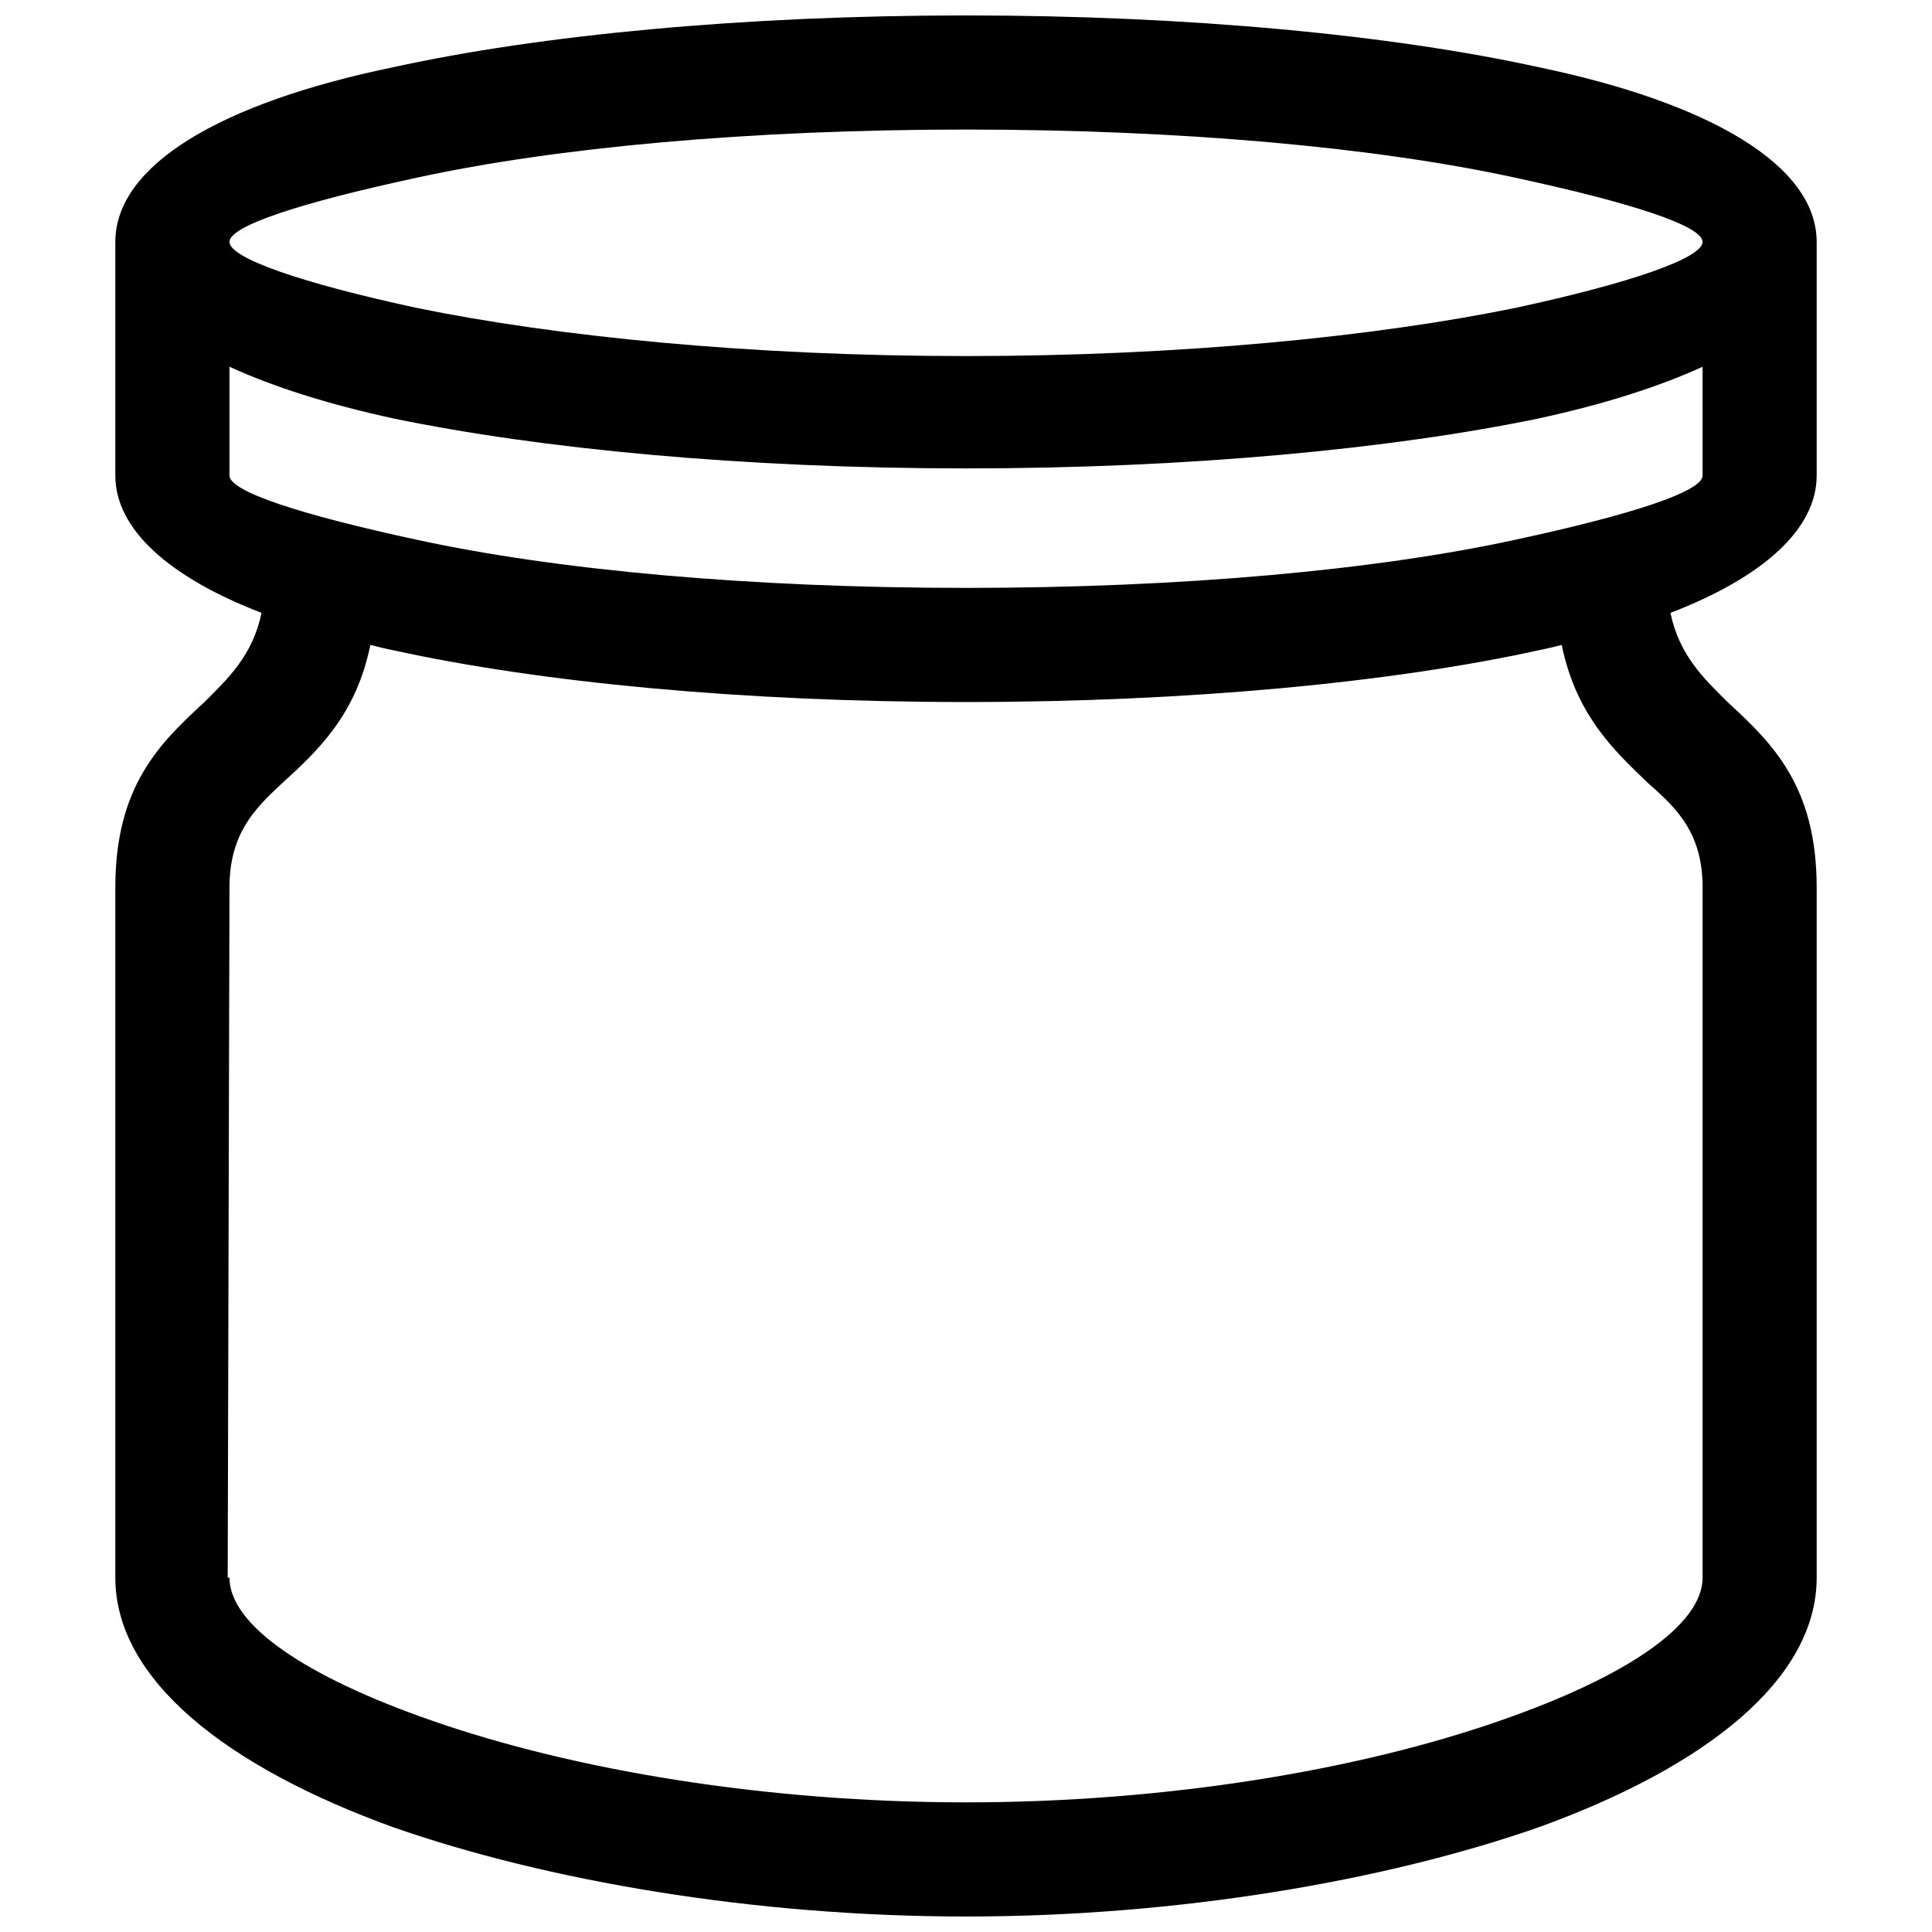 <?xml version="1.0" encoding="UTF-8"?>
<!-- Uploaded to: ICON Repo, www.iconrepo.com, Generator: ICON Repo Mixer Tools -->
<svg width="800px" height="800px" version="1.1" viewBox="144 144 512 512" xmlns="http://www.w3.org/2000/svg">
 <defs>
  <clipPath id="a">
   <path d="m174 148.09h452v503.81h-452z"/>
  </clipPath>
 </defs>
 <g clip-path="url(#a)">
  <path d="m400 148.09c59.078 0 112.96 5.199 151.71 13.707 45.371 9.453 73.727 25.992 73.727 46.316v61.914c0 14.18-14.18 26.938-38.754 36.391 2.363 11.344 8.98 17.488 15.125 23.629 11.816 10.871 23.629 22.215 23.629 49.152v182.9c0 26.938-29.301 50.098-73.727 66.168-40.645 14.18-95.469 23.629-151.71 23.629s-111.07-9.453-151.71-23.629c-44.426-16.07-73.727-39.227-73.727-66.168v-182.9c0-26.938 11.816-38.281 23.629-49.152 6.144-6.144 12.762-12.289 15.125-23.629-24.574-9.453-38.754-22.215-38.754-36.391v-61.914c0-20.324 27.883-36.863 73.727-46.316 38.754-8.508 92.633-13.707 151.71-13.707zm157.86 166.83c-1.891 0.473-3.781 0.945-6.144 1.418-38.754 8.508-92.633 13.707-151.71 13.707s-112.96-5.199-151.71-13.707c-2.363-0.473-4.254-0.945-6.144-1.418-3.781 18.434-13.707 27.883-23.629 36.863-7.09 6.617-13.707 13.234-13.707 27.41l-0.473 182.9h0.473c0 12.762 20.797 26.465 53.406 37.809 37.809 13.234 88.852 21.742 141.79 21.742s103.98-8.508 141.79-21.742c32.609-11.344 53.406-25.047 53.406-37.809v-182.9c0-14.18-6.617-20.797-14.18-27.41-9.453-8.98-19.379-18.434-23.16-36.863zm37.336-73.727c-11.344 5.199-25.992 9.926-43.48 13.707-38.754 8.035-92.633 13.234-151.71 13.234s-112.96-5.199-151.71-13.234c-17.488-3.781-32.137-8.508-43.48-13.707v28.828c0 4.254 18.906 10.398 49.625 17.016 36.863 8.035 88.379 12.762 145.57 12.762s108.7-4.727 145.57-12.762c30.719-6.617 49.625-12.762 49.625-17.016zm-49.625-50.098c-36.863-8.035-88.379-12.762-145.57-12.762s-108.7 4.727-145.57 12.762c-30.719 6.617-49.625 12.762-49.625 17.016 0 4.254 18.906 10.871 49.625 17.488 36.863 7.562 88.379 12.762 145.57 12.762s108.7-5.199 145.57-12.762c30.719-6.617 49.625-13.234 49.625-17.488 0-4.254-18.906-10.398-49.625-17.016z"/>
 </g>
</svg>